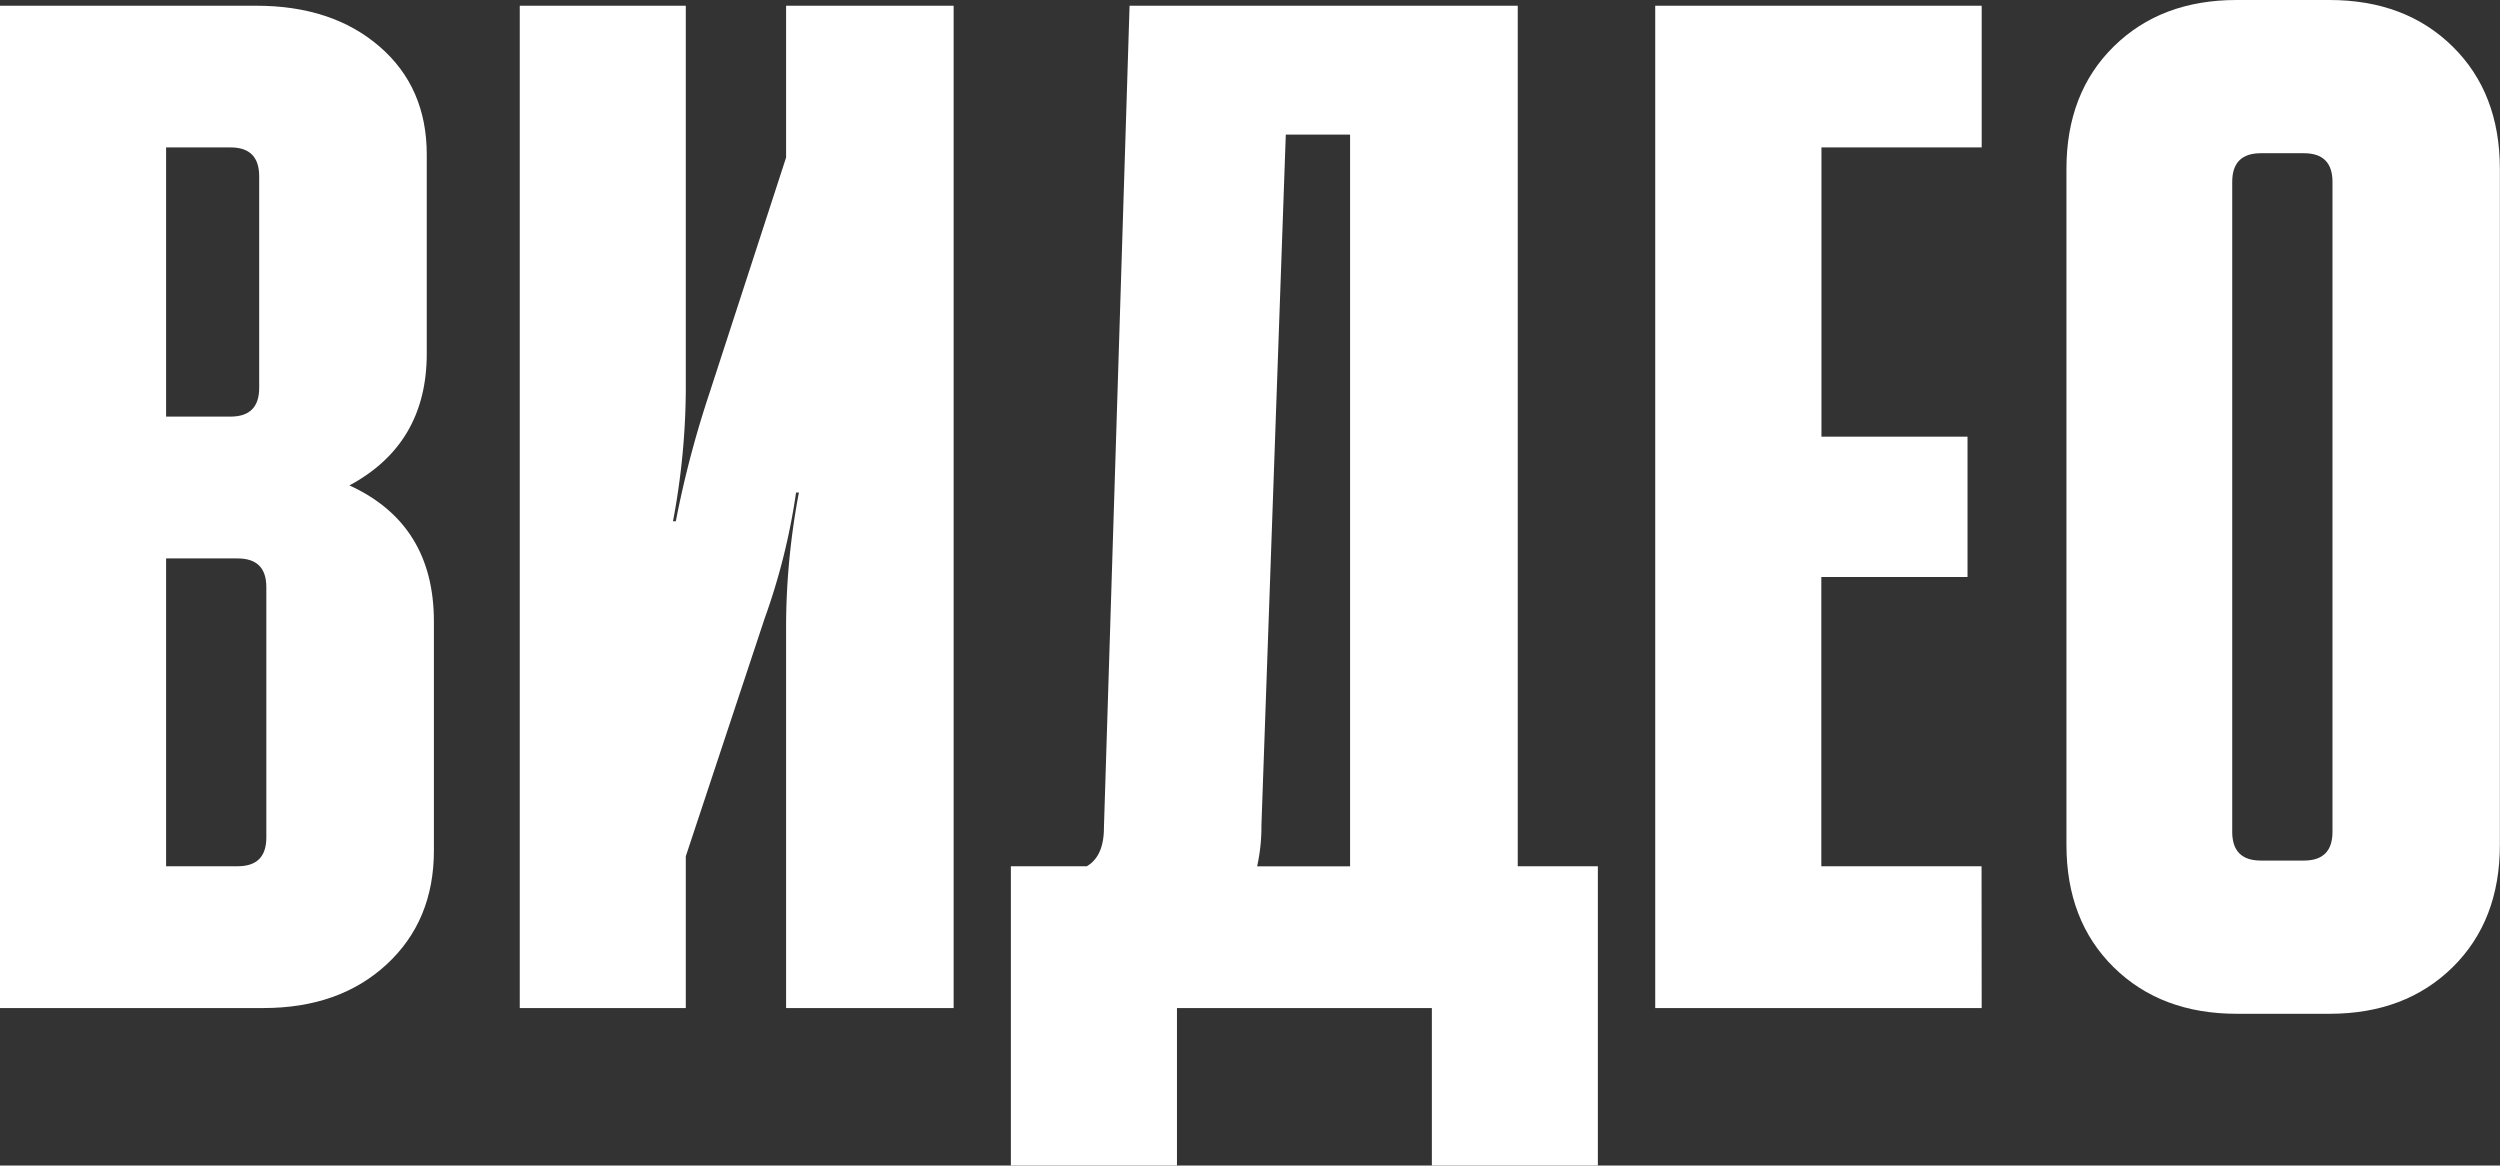 <?xml version="1.0" encoding="UTF-8"?> <svg xmlns="http://www.w3.org/2000/svg" viewBox="0 0 780.12 363.71"><rect x="0" y="0" width="780.12" height="363.71" fill="#333333" stroke="none"/> <defs> <style>.cls-1{fill:#fff;}</style> </defs> <title>видео</title> <g id="Layer_2" data-name="Layer 2"> <g id="Layer_1-2" data-name="Layer 1"> <path class="cls-1" d="M0,314.56V1.79H80q23.68,0,38.43,12.73t14.74,33.73v62.11q0,28.15-24.13,41.11,26.36,12.06,26.36,42.45v71.49q0,21.9-14.74,35.52T82.21,314.56ZM71.94,46H51.83v84H71.94q8.93,0,8.94-8.94V55Q80.87,46,71.94,46Zm2.23,128.24H51.83v96.07H74.17q8.93,0,8.94-8.94V183.19Q83.11,174.26,74.17,174.26Z"></path> <path class="cls-1" d="M214,314.56H162.19V1.79H214V122a226,226,0,0,1-4,40.66h.89a315.74,315.74,0,0,1,10.28-39.32L245.3,49.15V1.79h52.28V314.56H245.3V194.36a226.05,226.05,0,0,1,4-40.66h-.89A200.14,200.14,0,0,1,238.6,193L214,267.2Z"></path> <path class="cls-1" d="M315.44,363.71V270.32h23.68q5.36-3.12,5.36-12.06l8-256.47H473.61V270.32h25v93.38H446.81V314.56H367.27v49.15Zm76.85-93.38h29V42H401.23l-7.6,215.37A57.69,57.69,0,0,1,392.29,270.32Z"></path> <path class="cls-1" d="M618.38,314.56H516.51V1.79H618.38V46h-50v90.26h45.58v43.79H568.34v90.26h50Z"></path> <path class="cls-1" d="M697.91,0h29q23.68,0,38.43,14.52t14.74,38.2v210.9q0,23.69-14.74,38.2T727,316.35h-29q-23.69,0-38.43-14.52t-14.74-38.2V52.72q0-23.68,14.74-38.2T697.91,0Zm7.6,268.54h13.4q8.93,0,8.94-8.94V56.75q0-8.93-8.94-8.94H705.5q-8.94,0-8.94,8.94V259.6Q696.57,268.54,705.5,268.54Z"></path> </g> </g> </svg> 